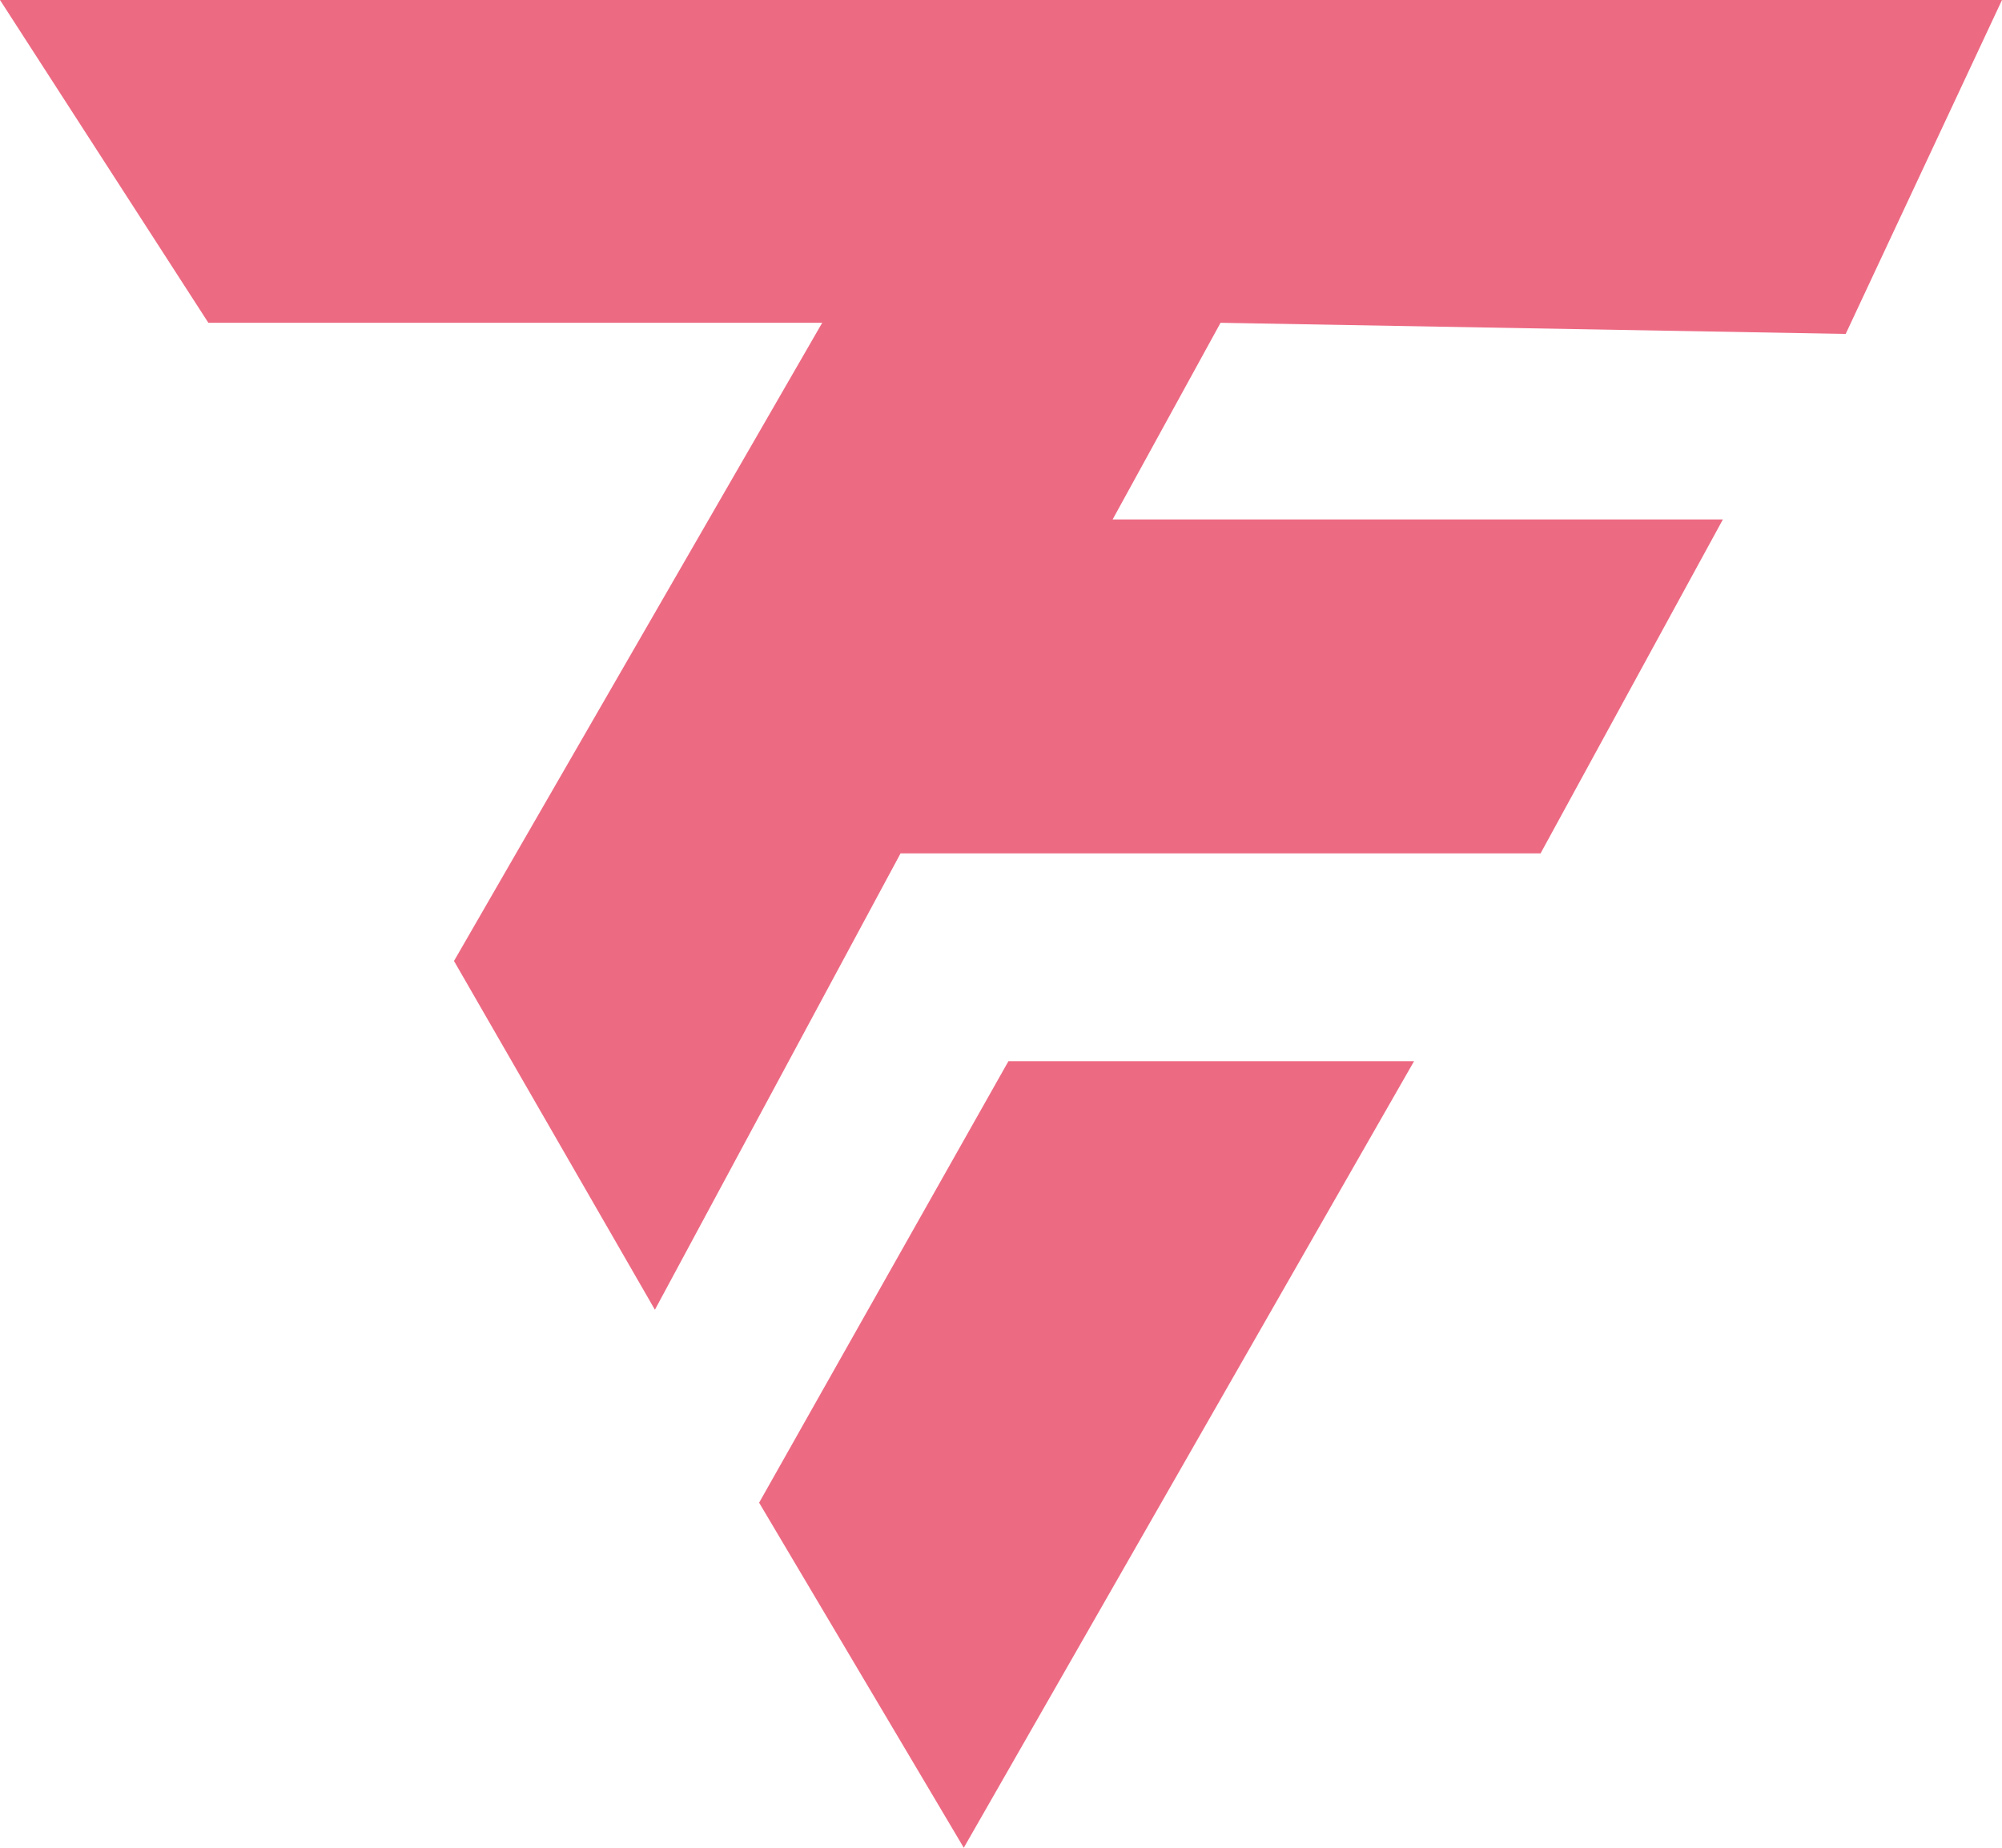 <svg width="39" height="36" viewBox="0 0 39 36" fill="none" xmlns="http://www.w3.org/2000/svg">
<path d="M4.059 6.289H21.892V0H0L4.059 6.289Z" fill="#ED6A83"/>
<path d="M8.844 18.723L19.645 0H39L35.955 6.506L23.777 6.289L21.675 10.12H33.563L30.011 16.627H17.543L12.758 25.518L8.844 18.723Z" fill="#ED6A83"/>
<path d="M14.788 29.277L19.645 20.675H27.547L18.775 36L14.788 29.277Z" fill="#ED6A83"/>
</svg>
